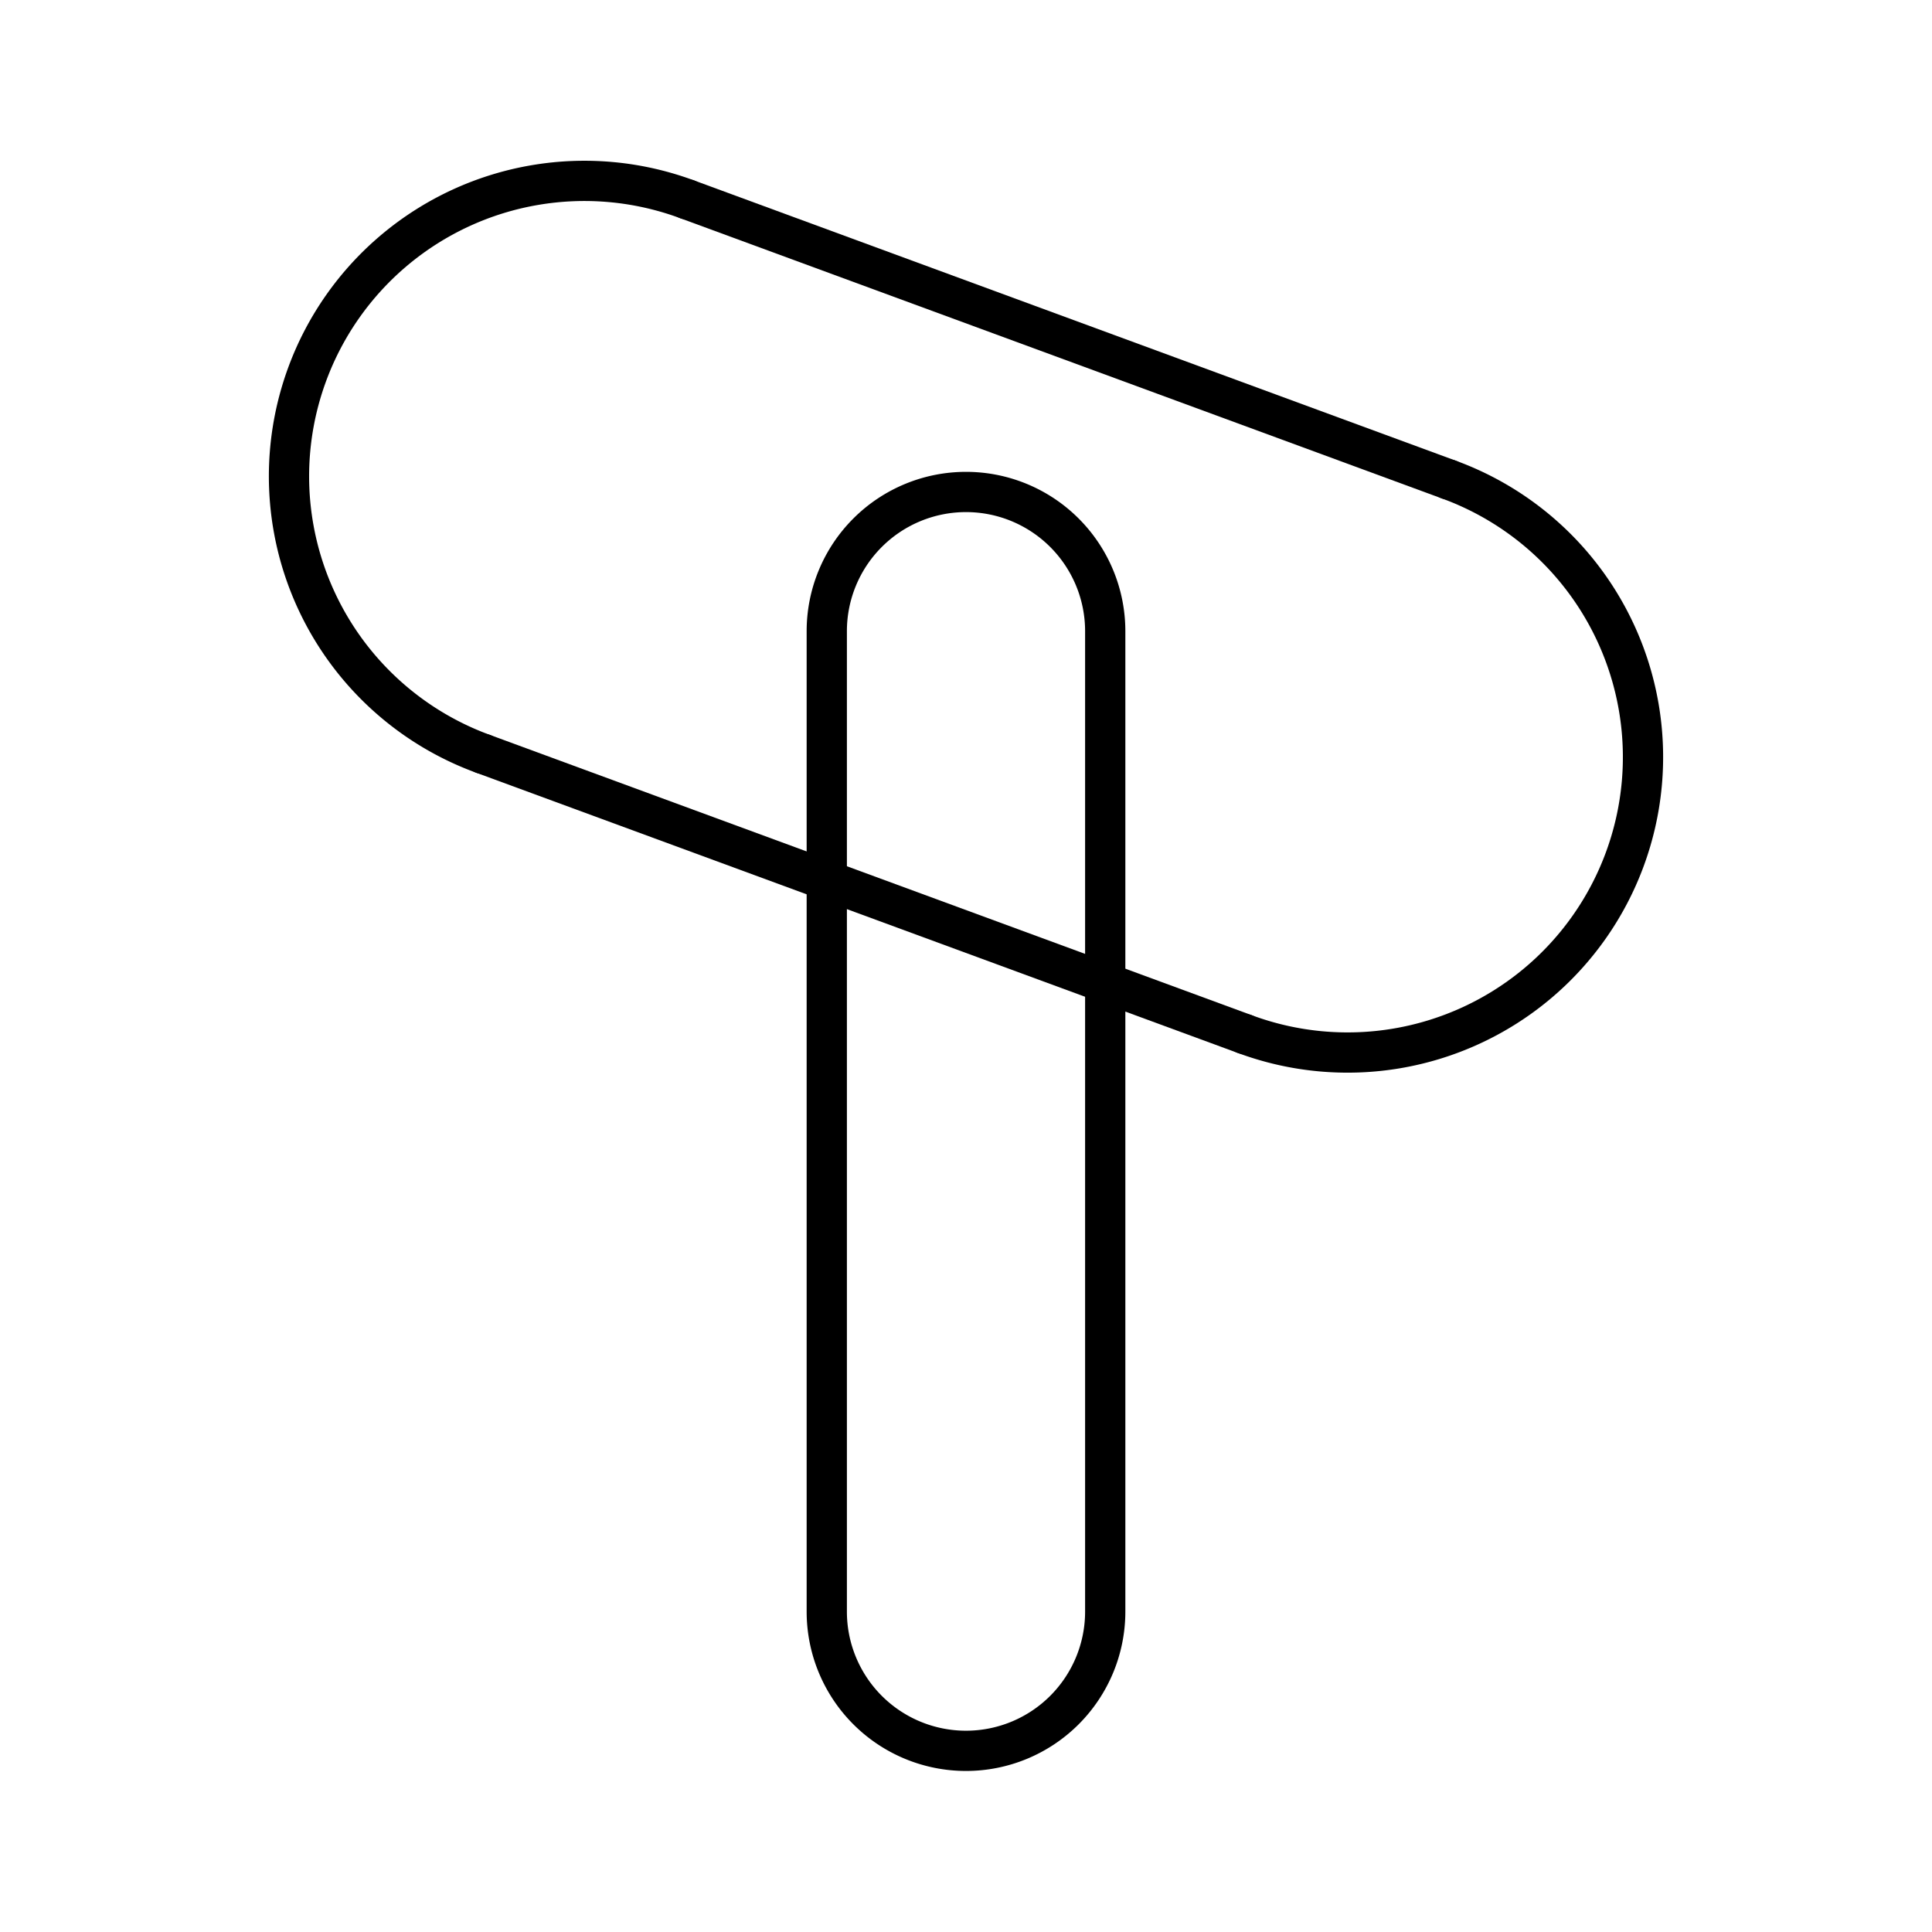 <?xml version="1.0" encoding="utf-8"?>
<svg width="800px" height="800px" viewBox="0 0 48 48" xmlns="http://www.w3.org/2000/svg"><defs><style>.a{fill:none;stroke:#000000;stroke-linecap:round;stroke-linejoin:round;}</style></defs><path class="a" d="M27.459,15.682V40.04a3.459,3.459,0,0,1-6.918,0V15.682a3.459,3.459,0,1,1,6.918,0"/><path class="a" d="M35.994,11.914a7.34,7.34,0,1,1-5.069,13.777"/><path class="a" d="M12.006,18.73A7.34,7.34,0,1,1,17.075,4.953"/><path class="a" d="M17.075,4.953l18.919,6.961"/><path class="a" d="M30.925,25.691,12.006,18.73"/></svg>